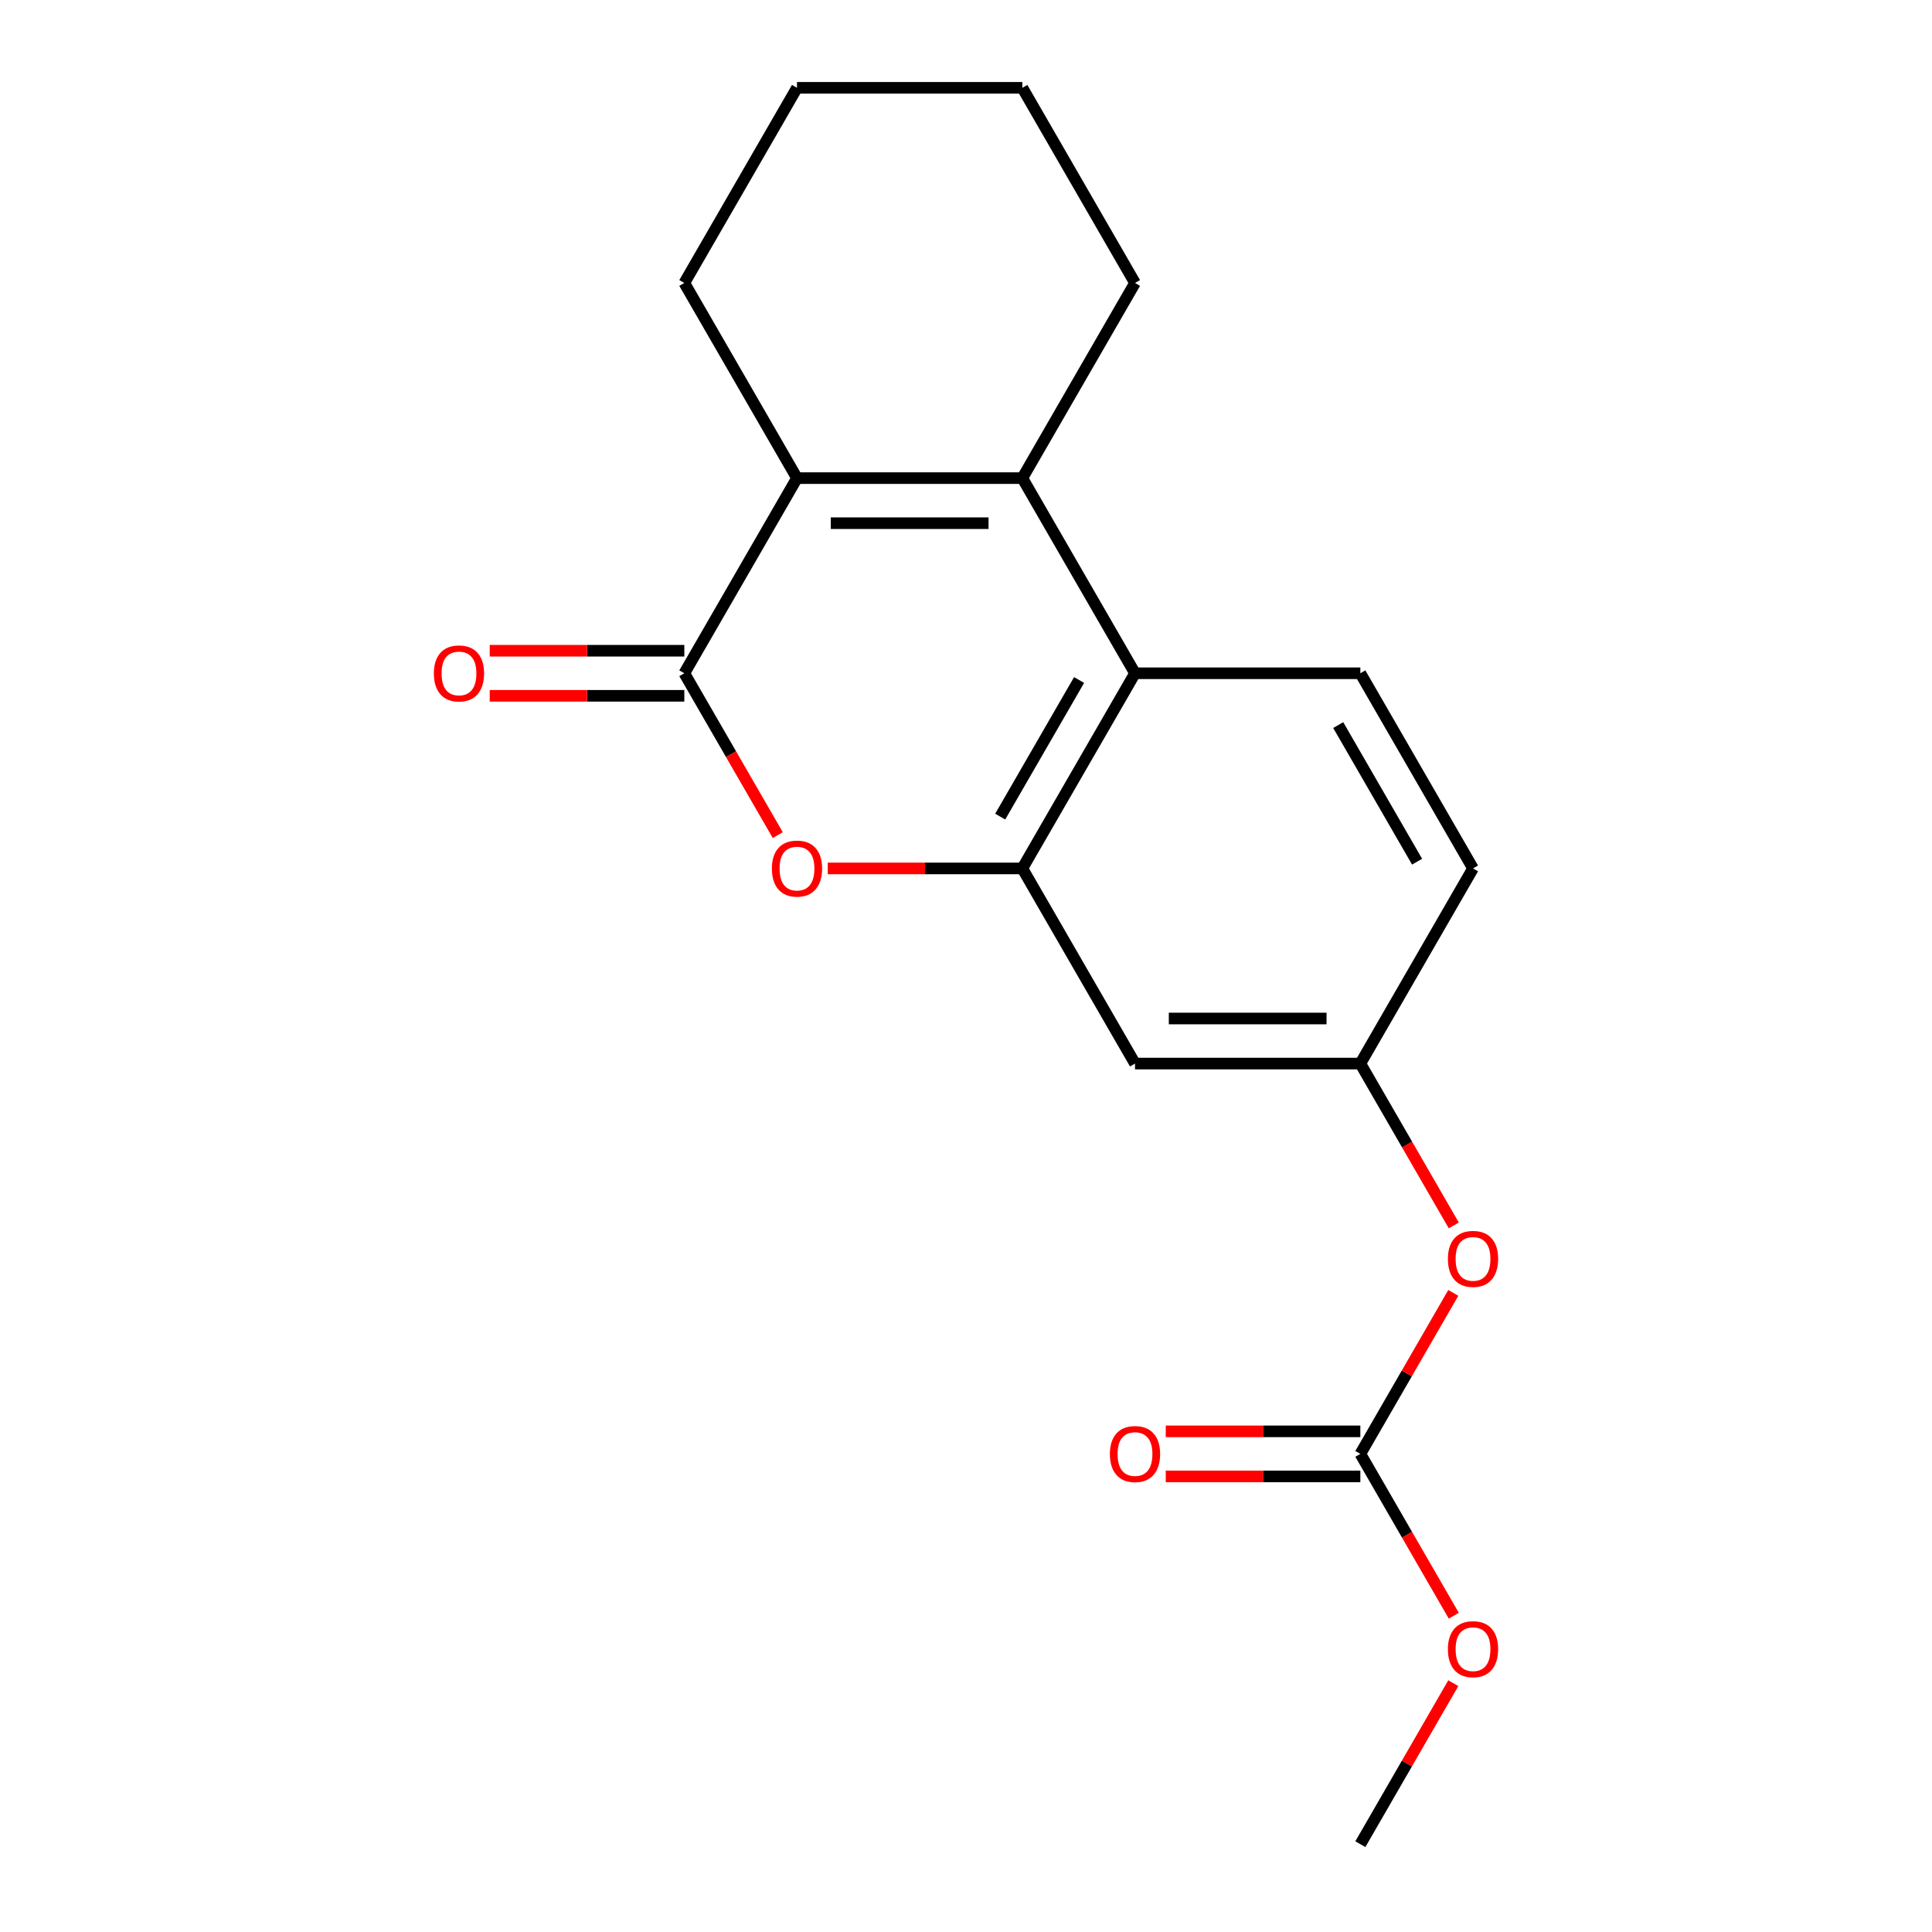 <?xml version='1.0' encoding='iso-8859-1'?>
<svg version='1.1' baseProfile='full'
              xmlns='http://www.w3.org/2000/svg'
                      xmlns:rdkit='http://www.rdkit.org/xml'
                      xmlns:xlink='http://www.w3.org/1999/xlink'
                  xml:space='preserve'
width='1000px' height='1000px' viewBox='0 0 1000 1000'>
<!-- END OF HEADER -->
<rect style='opacity:1.0;fill:#FFFFFF;stroke:none' width='1000' height='1000' x='0' y='0'> </rect>
<path class='bond-1' d='M 354.204,348.485 L 412.523,247.475' style='fill:none;fill-rule:evenodd;stroke:#000000;stroke-width:6px;stroke-linecap:butt;stroke-linejoin:miter;stroke-opacity:1' />
<path class='bond-3' d='M 354.204,348.485 L 378.388,390.372' style='fill:none;fill-rule:evenodd;stroke:#000000;stroke-width:6px;stroke-linecap:butt;stroke-linejoin:miter;stroke-opacity:1' />
<path class='bond-3' d='M 378.388,390.372 L 402.572,432.259' style='fill:none;fill-rule:evenodd;stroke:#FF0000;stroke-width:6px;stroke-linecap:butt;stroke-linejoin:miter;stroke-opacity:1' />
<path class='bond-8' d='M 354.204,336.821 L 303.844,336.821' style='fill:none;fill-rule:evenodd;stroke:#000000;stroke-width:6px;stroke-linecap:butt;stroke-linejoin:miter;stroke-opacity:1' />
<path class='bond-8' d='M 303.844,336.821 L 253.484,336.821' style='fill:none;fill-rule:evenodd;stroke:#FF0000;stroke-width:6px;stroke-linecap:butt;stroke-linejoin:miter;stroke-opacity:1' />
<path class='bond-8' d='M 354.204,360.148 L 303.844,360.148' style='fill:none;fill-rule:evenodd;stroke:#000000;stroke-width:6px;stroke-linecap:butt;stroke-linejoin:miter;stroke-opacity:1' />
<path class='bond-8' d='M 303.844,360.148 L 253.484,360.148' style='fill:none;fill-rule:evenodd;stroke:#FF0000;stroke-width:6px;stroke-linecap:butt;stroke-linejoin:miter;stroke-opacity:1' />
<path class='bond-0' d='M 529.159,247.475 L 412.523,247.475' style='fill:none;fill-rule:evenodd;stroke:#000000;stroke-width:6px;stroke-linecap:butt;stroke-linejoin:miter;stroke-opacity:1' />
<path class='bond-0' d='M 511.664,270.802 L 430.018,270.802' style='fill:none;fill-rule:evenodd;stroke:#000000;stroke-width:6px;stroke-linecap:butt;stroke-linejoin:miter;stroke-opacity:1' />
<path class='bond-14' d='M 529.159,247.475 L 587.477,146.465' style='fill:none;fill-rule:evenodd;stroke:#000000;stroke-width:6px;stroke-linecap:butt;stroke-linejoin:miter;stroke-opacity:1' />
<path class='bond-19' d='M 529.159,247.475 L 587.477,348.485' style='fill:none;fill-rule:evenodd;stroke:#000000;stroke-width:6px;stroke-linecap:butt;stroke-linejoin:miter;stroke-opacity:1' />
<path class='bond-15' d='M 412.523,247.475 L 354.204,146.465' style='fill:none;fill-rule:evenodd;stroke:#000000;stroke-width:6px;stroke-linecap:butt;stroke-linejoin:miter;stroke-opacity:1' />
<path class='bond-2' d='M 529.159,449.495 L 478.799,449.495' style='fill:none;fill-rule:evenodd;stroke:#000000;stroke-width:6px;stroke-linecap:butt;stroke-linejoin:miter;stroke-opacity:1' />
<path class='bond-2' d='M 478.799,449.495 L 428.439,449.495' style='fill:none;fill-rule:evenodd;stroke:#FF0000;stroke-width:6px;stroke-linecap:butt;stroke-linejoin:miter;stroke-opacity:1' />
<path class='bond-4' d='M 529.159,449.495 L 587.477,348.485' style='fill:none;fill-rule:evenodd;stroke:#000000;stroke-width:6px;stroke-linecap:butt;stroke-linejoin:miter;stroke-opacity:1' />
<path class='bond-4' d='M 517.705,422.68 L 558.528,351.973' style='fill:none;fill-rule:evenodd;stroke:#000000;stroke-width:6px;stroke-linecap:butt;stroke-linejoin:miter;stroke-opacity:1' />
<path class='bond-6' d='M 529.159,449.495 L 587.477,550.505' style='fill:none;fill-rule:evenodd;stroke:#000000;stroke-width:6px;stroke-linecap:butt;stroke-linejoin:miter;stroke-opacity:1' />
<path class='bond-7' d='M 587.477,348.485 L 704.114,348.485' style='fill:none;fill-rule:evenodd;stroke:#000000;stroke-width:6px;stroke-linecap:butt;stroke-linejoin:miter;stroke-opacity:1' />
<path class='bond-5' d='M 704.114,752.525 L 728.17,710.858' style='fill:none;fill-rule:evenodd;stroke:#000000;stroke-width:6px;stroke-linecap:butt;stroke-linejoin:miter;stroke-opacity:1' />
<path class='bond-5' d='M 728.17,710.858 L 752.227,669.191' style='fill:none;fill-rule:evenodd;stroke:#FF0000;stroke-width:6px;stroke-linecap:butt;stroke-linejoin:miter;stroke-opacity:1' />
<path class='bond-11' d='M 704.114,740.862 L 653.753,740.862' style='fill:none;fill-rule:evenodd;stroke:#000000;stroke-width:6px;stroke-linecap:butt;stroke-linejoin:miter;stroke-opacity:1' />
<path class='bond-11' d='M 653.753,740.862 L 603.393,740.862' style='fill:none;fill-rule:evenodd;stroke:#FF0000;stroke-width:6px;stroke-linecap:butt;stroke-linejoin:miter;stroke-opacity:1' />
<path class='bond-11' d='M 704.114,764.189 L 653.753,764.189' style='fill:none;fill-rule:evenodd;stroke:#000000;stroke-width:6px;stroke-linecap:butt;stroke-linejoin:miter;stroke-opacity:1' />
<path class='bond-11' d='M 653.753,764.189 L 603.393,764.189' style='fill:none;fill-rule:evenodd;stroke:#FF0000;stroke-width:6px;stroke-linecap:butt;stroke-linejoin:miter;stroke-opacity:1' />
<path class='bond-13' d='M 704.114,752.525 L 728.297,794.412' style='fill:none;fill-rule:evenodd;stroke:#000000;stroke-width:6px;stroke-linecap:butt;stroke-linejoin:miter;stroke-opacity:1' />
<path class='bond-13' d='M 728.297,794.412 L 752.481,836.299' style='fill:none;fill-rule:evenodd;stroke:#FF0000;stroke-width:6px;stroke-linecap:butt;stroke-linejoin:miter;stroke-opacity:1' />
<path class='bond-10' d='M 587.477,550.505 L 704.114,550.505' style='fill:none;fill-rule:evenodd;stroke:#000000;stroke-width:6px;stroke-linecap:butt;stroke-linejoin:miter;stroke-opacity:1' />
<path class='bond-10' d='M 604.973,527.178 L 686.618,527.178' style='fill:none;fill-rule:evenodd;stroke:#000000;stroke-width:6px;stroke-linecap:butt;stroke-linejoin:miter;stroke-opacity:1' />
<path class='bond-12' d='M 704.114,348.485 L 762.432,449.495' style='fill:none;fill-rule:evenodd;stroke:#000000;stroke-width:6px;stroke-linecap:butt;stroke-linejoin:miter;stroke-opacity:1' />
<path class='bond-12' d='M 692.659,375.3 L 733.482,446.007' style='fill:none;fill-rule:evenodd;stroke:#000000;stroke-width:6px;stroke-linecap:butt;stroke-linejoin:miter;stroke-opacity:1' />
<path class='bond-9' d='M 752.481,634.279 L 728.297,592.392' style='fill:none;fill-rule:evenodd;stroke:#FF0000;stroke-width:6px;stroke-linecap:butt;stroke-linejoin:miter;stroke-opacity:1' />
<path class='bond-9' d='M 728.297,592.392 L 704.114,550.505' style='fill:none;fill-rule:evenodd;stroke:#000000;stroke-width:6px;stroke-linecap:butt;stroke-linejoin:miter;stroke-opacity:1' />
<path class='bond-21' d='M 704.114,550.505 L 762.432,449.495' style='fill:none;fill-rule:evenodd;stroke:#000000;stroke-width:6px;stroke-linecap:butt;stroke-linejoin:miter;stroke-opacity:1' />
<path class='bond-16' d='M 752.227,871.211 L 728.17,912.878' style='fill:none;fill-rule:evenodd;stroke:#FF0000;stroke-width:6px;stroke-linecap:butt;stroke-linejoin:miter;stroke-opacity:1' />
<path class='bond-16' d='M 728.17,912.878 L 704.114,954.545' style='fill:none;fill-rule:evenodd;stroke:#000000;stroke-width:6px;stroke-linecap:butt;stroke-linejoin:miter;stroke-opacity:1' />
<path class='bond-20' d='M 587.477,146.465 L 529.159,45.455' style='fill:none;fill-rule:evenodd;stroke:#000000;stroke-width:6px;stroke-linecap:butt;stroke-linejoin:miter;stroke-opacity:1' />
<path class='bond-18' d='M 354.204,146.465 L 412.523,45.455' style='fill:none;fill-rule:evenodd;stroke:#000000;stroke-width:6px;stroke-linecap:butt;stroke-linejoin:miter;stroke-opacity:1' />
<path class='bond-17' d='M 529.159,45.455 L 412.523,45.455' style='fill:none;fill-rule:evenodd;stroke:#000000;stroke-width:6px;stroke-linecap:butt;stroke-linejoin:miter;stroke-opacity:1' />
<path  class='atom-4' d='M 399.523 449.575
Q 399.523 442.775, 402.883 438.975
Q 406.243 435.175, 412.523 435.175
Q 418.803 435.175, 422.163 438.975
Q 425.523 442.775, 425.523 449.575
Q 425.523 456.455, 422.123 460.375
Q 418.723 464.255, 412.523 464.255
Q 406.283 464.255, 402.883 460.375
Q 399.523 456.495, 399.523 449.575
M 412.523 461.055
Q 416.843 461.055, 419.163 458.175
Q 421.523 455.255, 421.523 449.575
Q 421.523 444.015, 419.163 441.215
Q 416.843 438.375, 412.523 438.375
Q 408.203 438.375, 405.843 441.175
Q 403.523 443.975, 403.523 449.575
Q 403.523 455.295, 405.843 458.175
Q 408.203 461.055, 412.523 461.055
' fill='#FF0000'/>
<path  class='atom-9' d='M 224.568 348.565
Q 224.568 341.765, 227.928 337.965
Q 231.288 334.165, 237.568 334.165
Q 243.848 334.165, 247.208 337.965
Q 250.568 341.765, 250.568 348.565
Q 250.568 355.445, 247.168 359.365
Q 243.768 363.245, 237.568 363.245
Q 231.328 363.245, 227.928 359.365
Q 224.568 355.485, 224.568 348.565
M 237.568 360.045
Q 241.888 360.045, 244.208 357.165
Q 246.568 354.245, 246.568 348.565
Q 246.568 343.005, 244.208 340.205
Q 241.888 337.365, 237.568 337.365
Q 233.248 337.365, 230.888 340.165
Q 228.568 342.965, 228.568 348.565
Q 228.568 354.285, 230.888 357.165
Q 233.248 360.045, 237.568 360.045
' fill='#FF0000'/>
<path  class='atom-10' d='M 749.432 651.595
Q 749.432 644.795, 752.792 640.995
Q 756.152 637.195, 762.432 637.195
Q 768.712 637.195, 772.072 640.995
Q 775.432 644.795, 775.432 651.595
Q 775.432 658.475, 772.032 662.395
Q 768.632 666.275, 762.432 666.275
Q 756.192 666.275, 752.792 662.395
Q 749.432 658.515, 749.432 651.595
M 762.432 663.075
Q 766.752 663.075, 769.072 660.195
Q 771.432 657.275, 771.432 651.595
Q 771.432 646.035, 769.072 643.235
Q 766.752 640.395, 762.432 640.395
Q 758.112 640.395, 755.752 643.195
Q 753.432 645.995, 753.432 651.595
Q 753.432 657.315, 755.752 660.195
Q 758.112 663.075, 762.432 663.075
' fill='#FF0000'/>
<path  class='atom-12' d='M 574.477 752.605
Q 574.477 745.805, 577.837 742.005
Q 581.197 738.205, 587.477 738.205
Q 593.757 738.205, 597.117 742.005
Q 600.477 745.805, 600.477 752.605
Q 600.477 759.485, 597.077 763.405
Q 593.677 767.285, 587.477 767.285
Q 581.237 767.285, 577.837 763.405
Q 574.477 759.525, 574.477 752.605
M 587.477 764.085
Q 591.797 764.085, 594.117 761.205
Q 596.477 758.285, 596.477 752.605
Q 596.477 747.045, 594.117 744.245
Q 591.797 741.405, 587.477 741.405
Q 583.157 741.405, 580.797 744.205
Q 578.477 747.005, 578.477 752.605
Q 578.477 758.325, 580.797 761.205
Q 583.157 764.085, 587.477 764.085
' fill='#FF0000'/>
<path  class='atom-14' d='M 749.432 853.615
Q 749.432 846.815, 752.792 843.015
Q 756.152 839.215, 762.432 839.215
Q 768.712 839.215, 772.072 843.015
Q 775.432 846.815, 775.432 853.615
Q 775.432 860.495, 772.032 864.415
Q 768.632 868.295, 762.432 868.295
Q 756.192 868.295, 752.792 864.415
Q 749.432 860.535, 749.432 853.615
M 762.432 865.095
Q 766.752 865.095, 769.072 862.215
Q 771.432 859.295, 771.432 853.615
Q 771.432 848.055, 769.072 845.255
Q 766.752 842.415, 762.432 842.415
Q 758.112 842.415, 755.752 845.215
Q 753.432 848.015, 753.432 853.615
Q 753.432 859.335, 755.752 862.215
Q 758.112 865.095, 762.432 865.095
' fill='#FF0000'/>
</svg>
